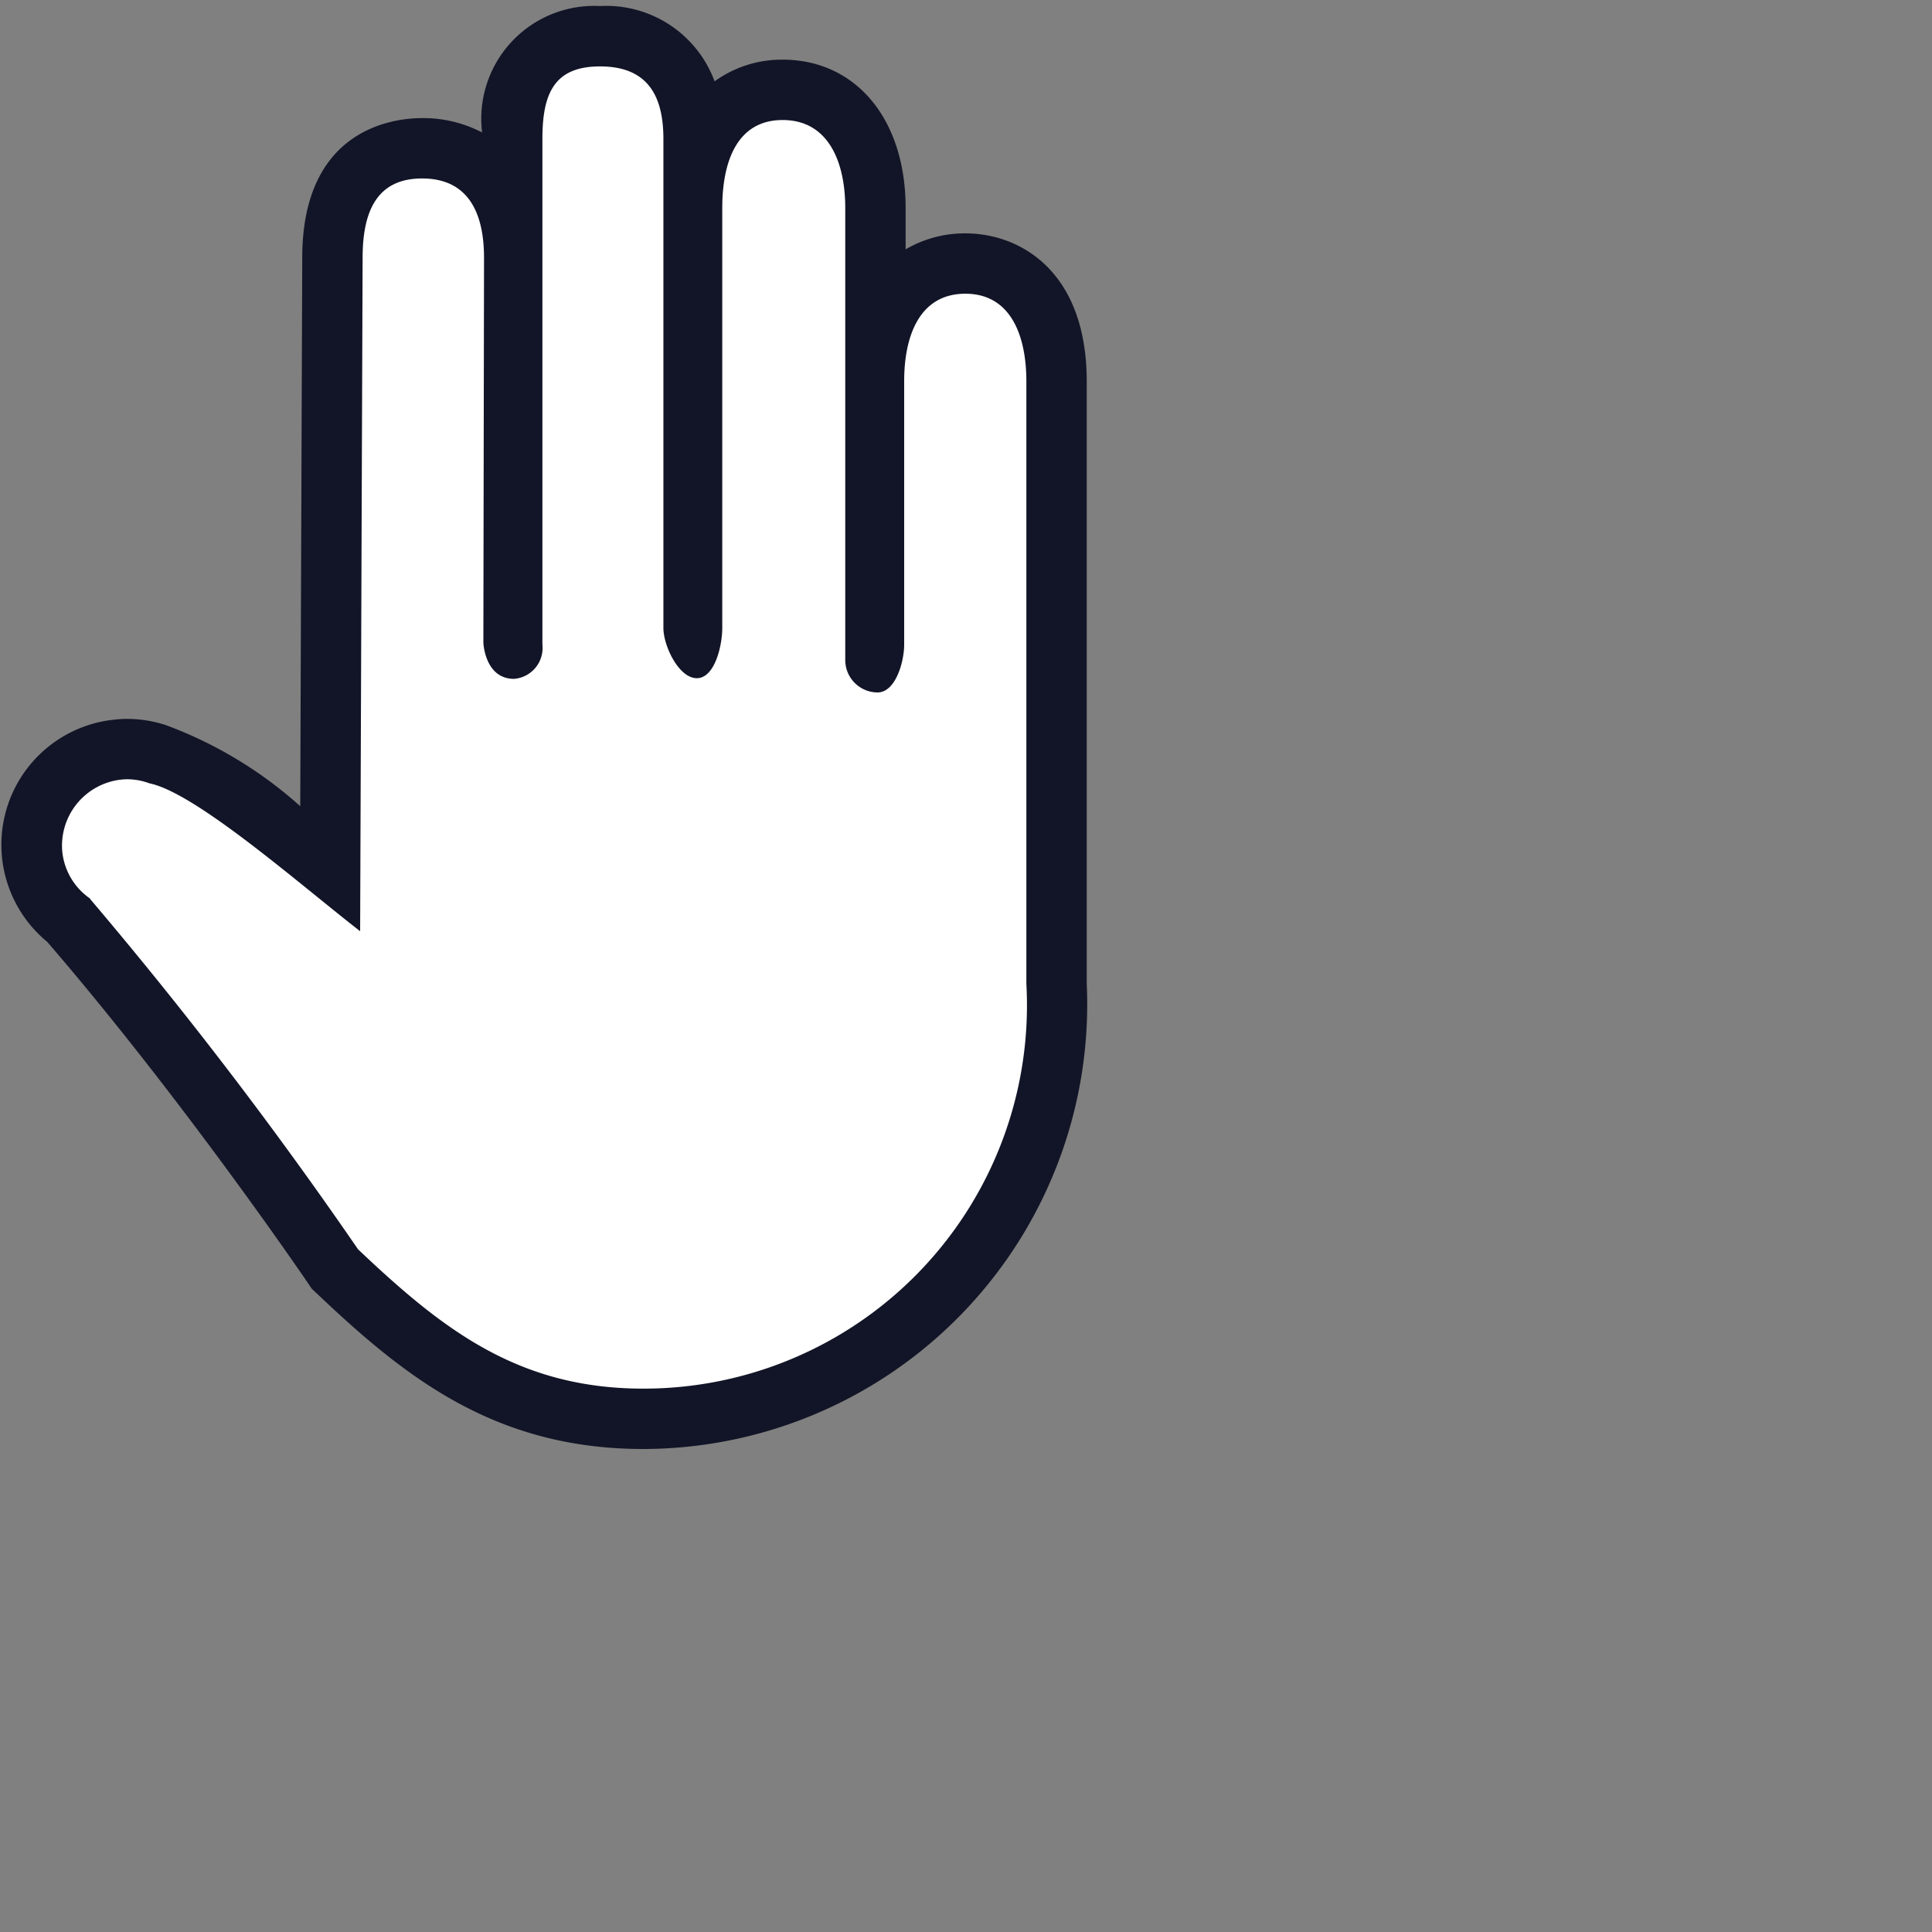<svg id="Layer_2" data-name="Layer 2" xmlns="http://www.w3.org/2000/svg" width="32" height="32" viewBox="0 0 32 32"><rect x="0" y="0" width="32" height="32" fill="#808080" stroke="none"/><path d="M15.985,4.365c-.822,0-1.371.585-1.489,1.559V3.444c0-1.188-.6-1.956-1.536-1.956-.822,0-1.354.563-1.472,1.529V2.3c0-1.08-.565-1.7-1.55-1.7-.965,0-1.455.572-1.455,1.7V3.8A1.429,1.429,0,0,0,6.992,2.456c-.555,0-1.486.236-1.486,1.813L5.469,14.387a9.6,9.6,0,0,0-2.822-1.882,1.486,1.486,0,0,0-.7-.088A1.6,1.6,0,0,0,.536,14.176a1.544,1.544,0,0,0,.591,1.056v0a71.374,71.374,0,0,1,4.388,5.738l.07.083C6.943,22.343,8.353,23.5,10.653,23.5A6.877,6.877,0,0,0,17.5,16.3V6.32C17.5,5.114,16.919,4.365,15.985,4.365Z" style="fill:#fff"/><path d="M9.938,1.1c.754,0,1.05.442,1.05,1.2v8.1c0,.3.256.833.553.833s.422-.537.422-.833V3.444c0-.757.239-1.456,1-1.456S14,2.687,14,3.444v7.489a.537.537,0,0,0,.535.536c.294,0,.438-.493.441-.785V6.312c0-.754.258-1.447,1.013-1.447S17,5.562,17,6.32V16.3A6.348,6.348,0,0,1,10.654,23c-2.075,0-3.329-.985-4.724-2.308a71.652,71.652,0,0,0-4.423-5.785c-.009-.009-.01-.019-.022-.029a1.077,1.077,0,0,1-.452-.758,1.1,1.1,0,0,1,.972-1.207.977.977,0,0,1,.108-.006,1.064,1.064,0,0,1,.364.068c.769.157,2.5,1.682,3.488,2.449L6.006,4.271c0-.761.23-1.315.985-1.315s1.026.554,1.026,1.315l-.011,6.373s.022.6.509.6a.513.513,0,0,0,.469-.567V2.3c0-.758.2-1.2.954-1.2m0-1A1.87,1.87,0,0,0,7.985,2.194a2.111,2.111,0,0,0-.994-.238c-.465,0-1.985.167-1.985,2.315l-.033,9.082a6.931,6.931,0,0,0-2.221-1.341,2.065,2.065,0,0,0-.639-.105,1.894,1.894,0,0,0-.224.013A2.083,2.083,0,0,0,.782,15.6c2.254,2.614,4.3,5.625,4.321,5.655l.06.09.079.074C6.676,22.778,8.169,24,10.654,24A7.366,7.366,0,0,0,18,16.3V6.32c0-1.812-1.086-2.455-2.015-2.455A1.947,1.947,0,0,0,15,4.13V3.444C15,1.975,14.178.988,12.96.988a1.9,1.9,0,0,0-1.124.359A1.912,1.912,0,0,0,9.938.1Z" style="fill:#121527"/></svg>